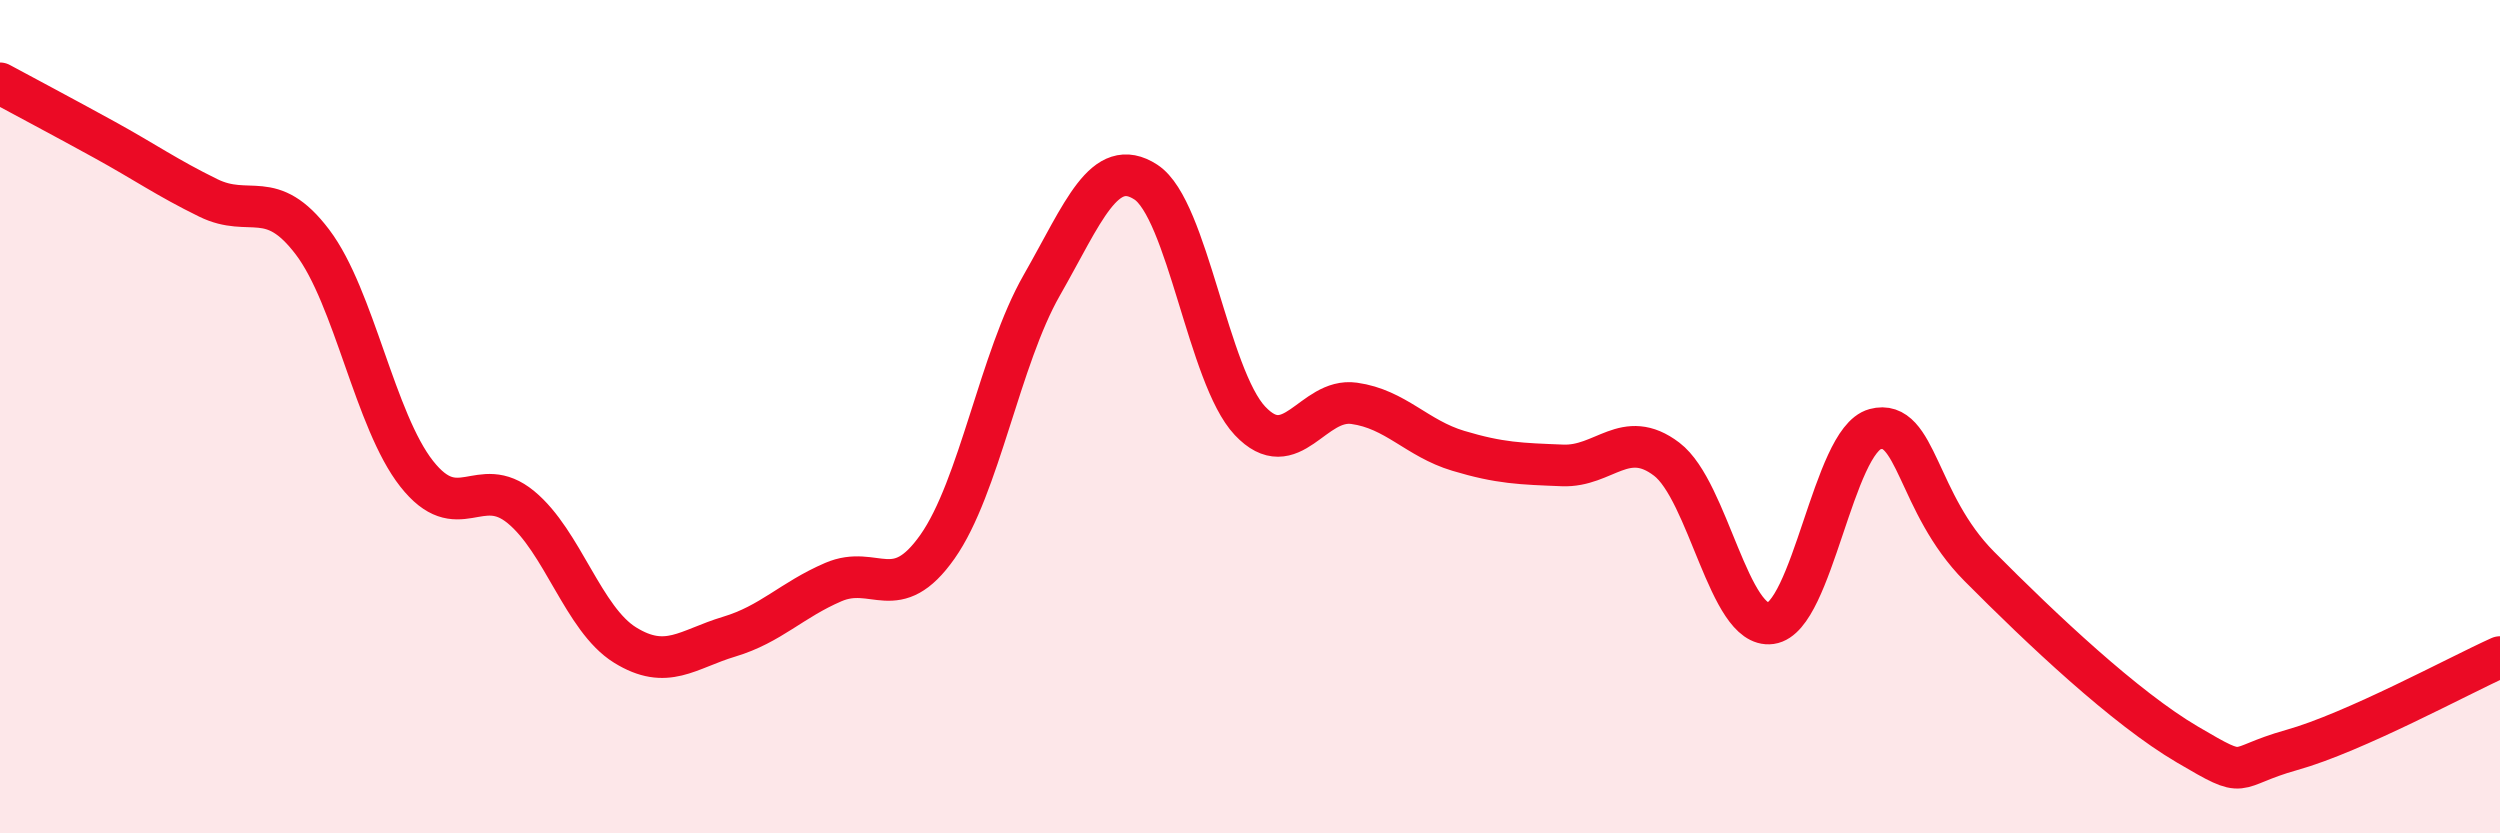 
    <svg width="60" height="20" viewBox="0 0 60 20" xmlns="http://www.w3.org/2000/svg">
      <path
        d="M 0,2 C 0.5,2.27 1.5,2.8 2.5,3.35 C 3.5,3.9 4,4.26 5,4.75 C 6,5.24 6.5,4.49 7.5,5.81 C 8.5,7.13 9,10.1 10,11.37 C 11,12.64 11.5,11.35 12.5,12.17 C 13.5,12.99 14,14.86 15,15.48 C 16,16.1 16.5,15.58 17.5,15.28 C 18.5,14.98 19,14.4 20,13.97 C 21,13.54 21.5,14.54 22.5,13.12 C 23.5,11.7 24,8.6 25,6.85 C 26,5.1 26.5,3.72 27.5,4.37 C 28.5,5.02 29,9.04 30,10.1 C 31,11.16 31.5,9.54 32.5,9.68 C 33.5,9.82 34,10.52 35,10.82 C 36,11.12 36.5,11.13 37.5,11.17 C 38.5,11.21 39,10.26 40,11.02 C 41,11.78 41.5,15.1 42.5,14.96 C 43.5,14.82 44,10.57 45,10.3 C 46,10.03 46,12.08 47.5,13.59 C 49,15.1 51,16.99 52.5,17.87 C 54,18.75 53.5,18.42 55,18 C 56.5,17.58 59,16.22 60,15.77L60 20L0 20Z"
        fill="#EB0A25"
        opacity="0.1"
        stroke-linecap="round"
        stroke-linejoin="round"
      />
      <path
        d="M 0,2 C 0.5,2.27 1.5,2.8 2.5,3.35 C 3.5,3.9 4,4.26 5,4.75 C 6,5.24 6.5,4.49 7.5,5.81 C 8.5,7.13 9,10.1 10,11.37 C 11,12.64 11.5,11.35 12.5,12.17 C 13.5,12.99 14,14.86 15,15.48 C 16,16.1 16.5,15.58 17.5,15.28 C 18.5,14.98 19,14.4 20,13.97 C 21,13.54 21.5,14.54 22.5,13.12 C 23.5,11.7 24,8.6 25,6.85 C 26,5.1 26.5,3.72 27.5,4.37 C 28.5,5.02 29,9.04 30,10.1 C 31,11.16 31.5,9.54 32.5,9.68 C 33.5,9.82 34,10.52 35,10.82 C 36,11.12 36.5,11.13 37.5,11.17 C 38.5,11.21 39,10.26 40,11.02 C 41,11.78 41.5,15.1 42.5,14.96 C 43.5,14.82 44,10.57 45,10.3 C 46,10.03 46,12.08 47.5,13.59 C 49,15.1 51,16.99 52.5,17.87 C 54,18.75 53.5,18.42 55,18 C 56.5,17.58 59,16.22 60,15.77"
        stroke="#EB0A25"
        stroke-width="1"
        fill="none"
        stroke-linecap="round"
        stroke-linejoin="round"
      />
    </svg>
  
